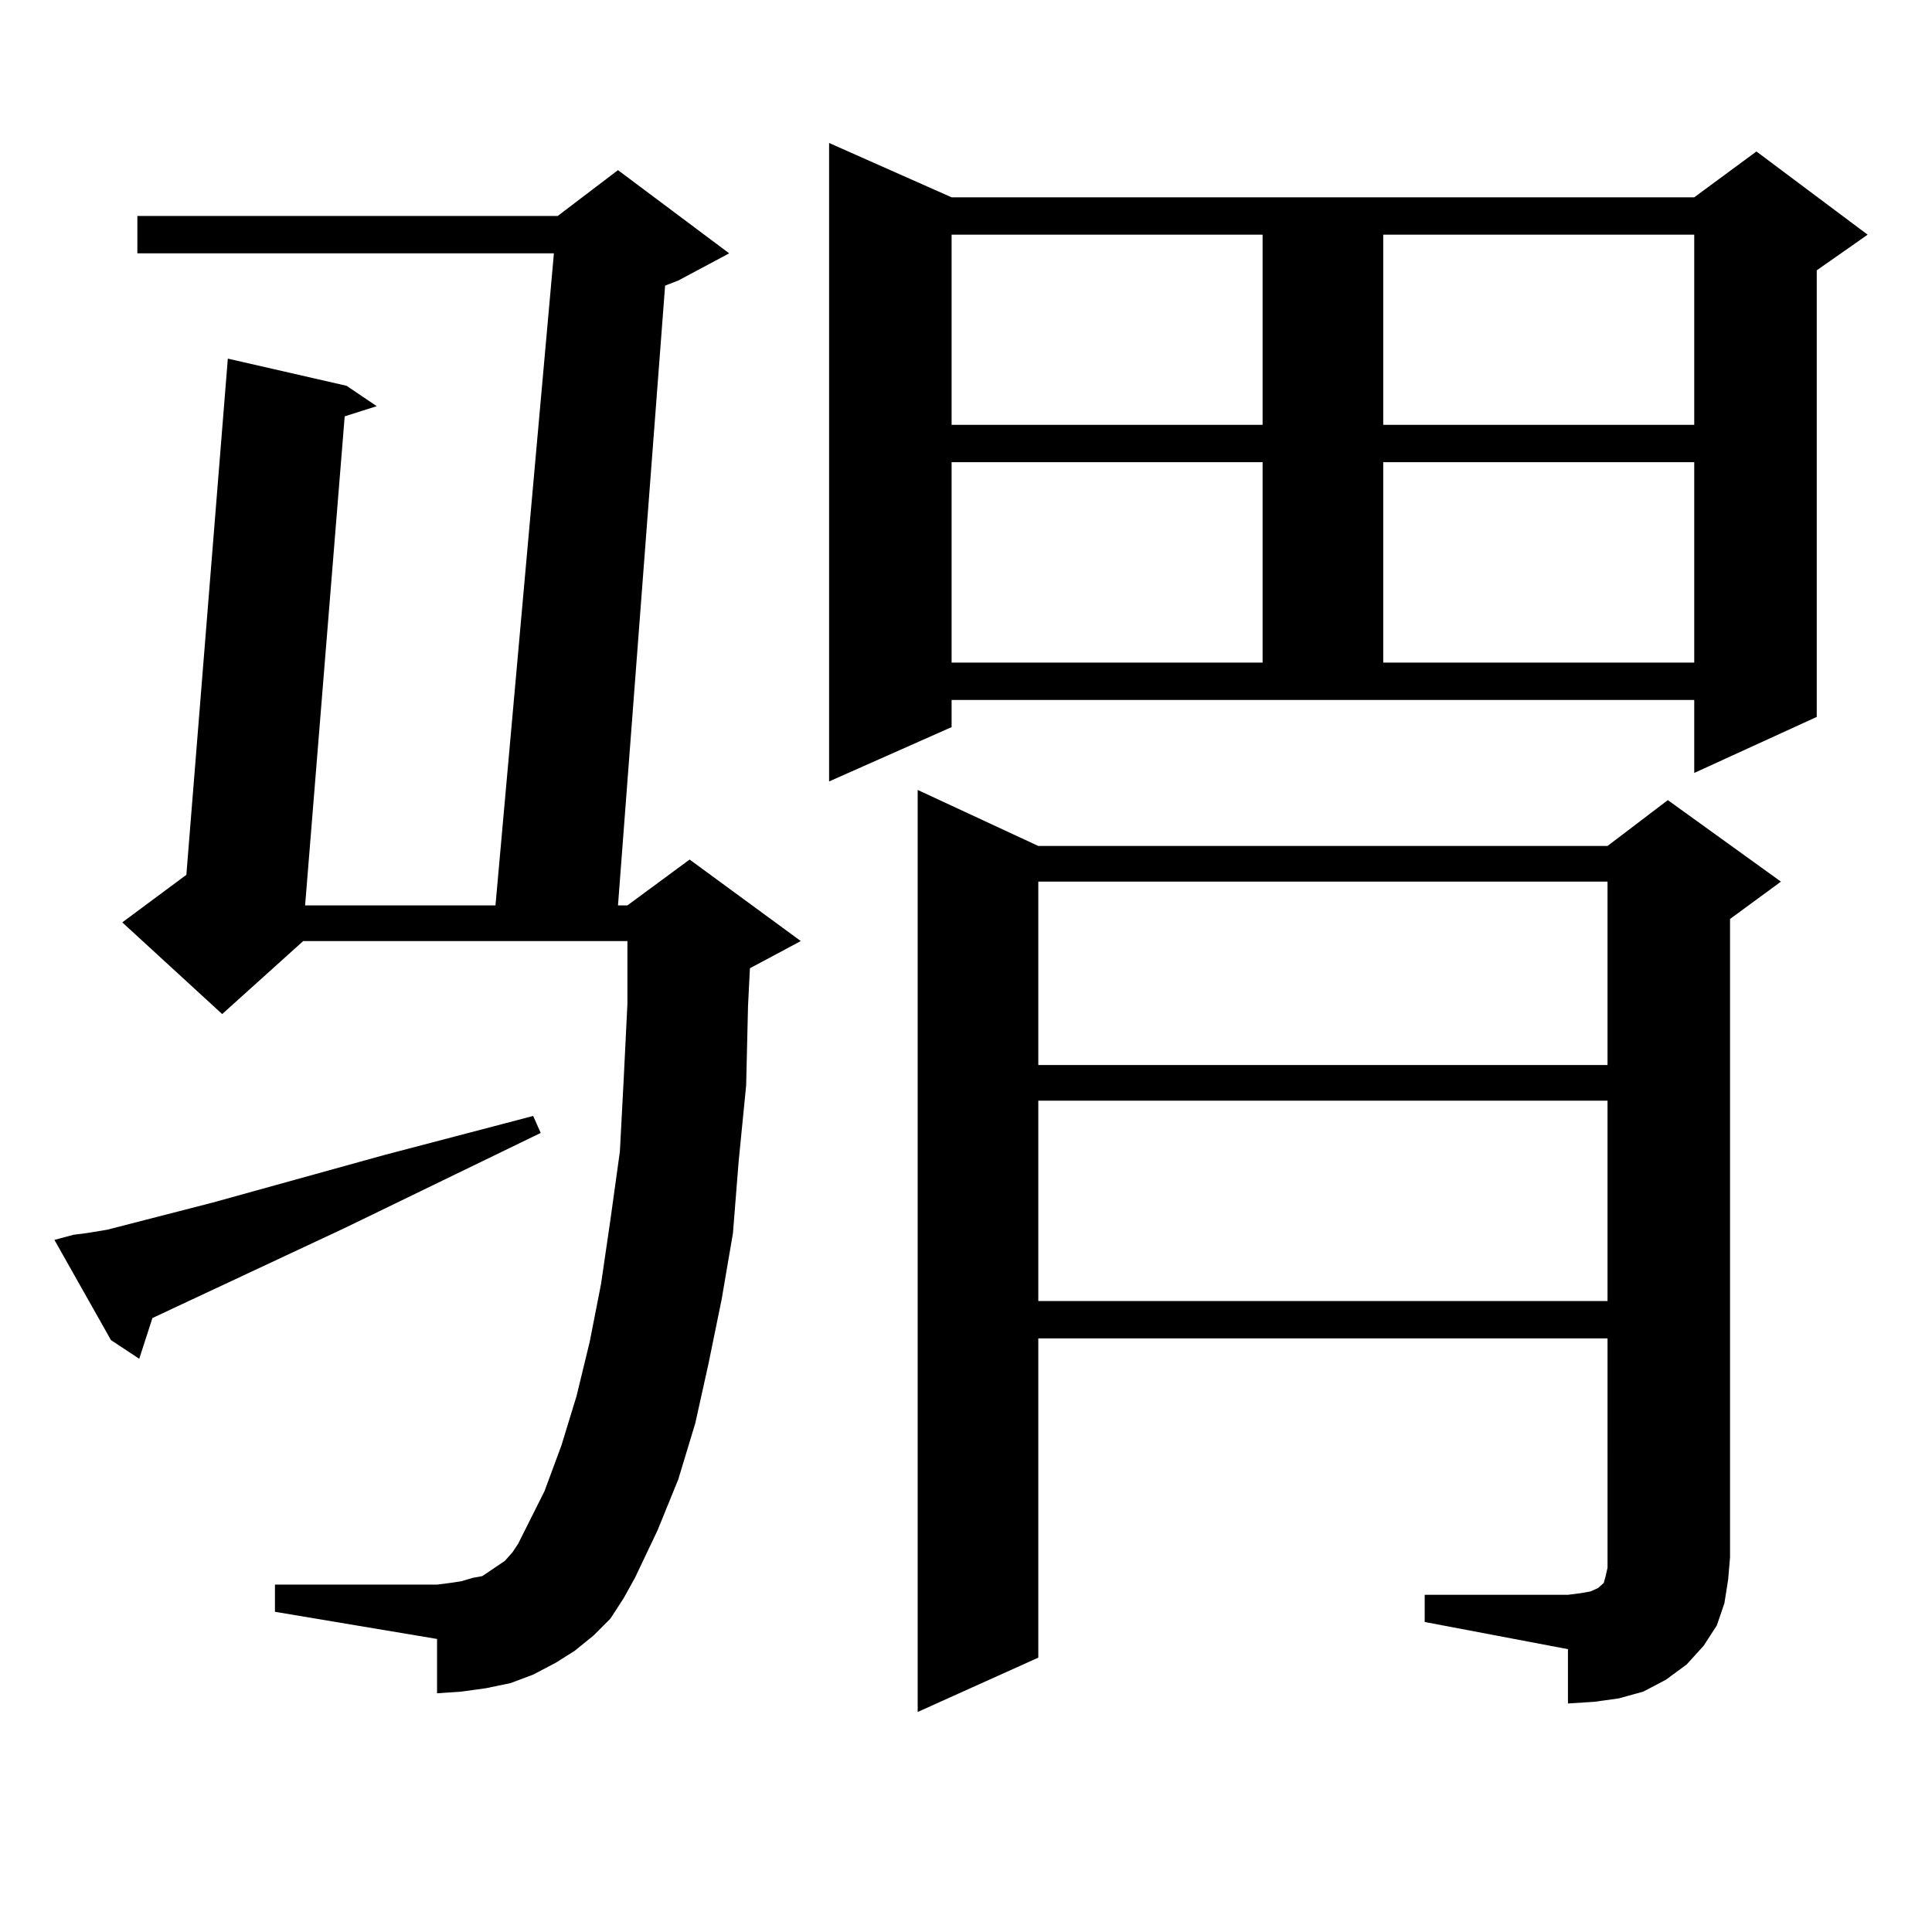 <?xml version="1.0" encoding="utf-8"?>
<!-- Generator: Adobe Illustrator 16.0.0, SVG Export Plug-In . SVG Version: 6.00 Build 0)  -->
<!DOCTYPE svg PUBLIC "-//W3C//DTD SVG 1.1//EN" "http://www.w3.org/Graphics/SVG/1.1/DTD/svg11.dtd">
<svg version="1.1" id="图层_1" xmlns="http://www.w3.org/2000/svg" xmlns:xlink="http://www.w3.org/1999/xlink" x="0px" y="0px"
	 width="1000px" height="1000px" viewBox="0 0 1000 1000" enable-background="new 0 0 1000 1000" xml:space="preserve">
<path d="M37.926,639.141l6.829-0.879l10.731-1.758l54.633-14.063l88.778-24.609l77.071-20.215l3.902,8.789L178.41,635.625
	L78.9,682.207l-6.829,21.094l-14.634-9.668L28.17,641.777L37.926,639.141z M315.968,837.773l-8.78,8.789l-9.756,7.91l-9.756,6.152
	l-11.707,6.152l-11.707,4.395l-12.683,2.637l-12.683,1.758l-12.683,0.879V848.32l-83.9-14.063v-14.063h83.9l6.829-0.879l5.854-0.879
	l5.854-1.758l4.878-0.879l3.902-2.637l3.902-2.637l3.902-2.637l3.902-4.395l2.927-4.395l13.658-27.246l8.78-23.73l7.805-25.488
	l6.829-28.125l5.854-29.883l4.878-33.398l4.878-35.156l1.951-36.914l1.951-39.551v-32.52H156.947l-41.95,37.793l-51.706-47.461
	l33.17-24.609l21.463-267.188l61.462,14.063l15.609,10.547l-16.585,5.273l-20.487,253.125h98.534l30.243-337.5H71.096v-19.336
	h217.556l31.219-23.73l57.56,43.066l-26.341,14.063l-6.829,2.637l-24.39,320.801h4.878l32.194-23.73l57.56,42.188l-26.341,14.063
	l-0.976,19.336l-0.976,41.309l-3.902,39.551l-2.927,36.914l-5.854,34.277l-6.829,33.398l-6.829,30.762l-8.78,29.004l-10.731,26.367
	L328.65,816.68l-5.854,10.547L315.968,837.773z M492.549,376.348l-63.413,28.125V74.004l63.413,28.125H876.93l32.194-23.73
	l57.56,43.066l-26.341,18.457v231.152l-63.413,29.004v-37.793H492.549V376.348z M737.421,825.469h74.145l6.829-0.879l4.878-0.879
	l3.902-1.758l0.976-0.879l0.976-0.879l0.976-0.879l0.976-3.516l0.976-4.395V692.754H537.426v165.234l-62.438,28.125V408.867
	l62.438,29.004h294.627l31.219-23.73l58.535,42.188l-26.341,19.336v330.469l-0.976,11.426l-1.951,12.305l-3.902,11.426
	l-6.829,10.547l-8.78,9.668l-10.731,7.91l-11.707,6.152l-12.683,3.516l-12.683,1.758l-13.658,0.879v-28.125l-74.145-14.063V825.469z
	 M492.549,121.465v98.438h160.972v-98.438H492.549z M492.549,239.238v103.711h160.972V239.238H492.549z M537.426,456.328v94.922
	h294.627v-94.922H537.426z M537.426,569.707v103.711h294.627V569.707H537.426z M715.958,121.465v98.438H876.93v-98.438H715.958z
	 M715.958,239.238v103.711H876.93V239.238H715.958z"/>
</svg>
